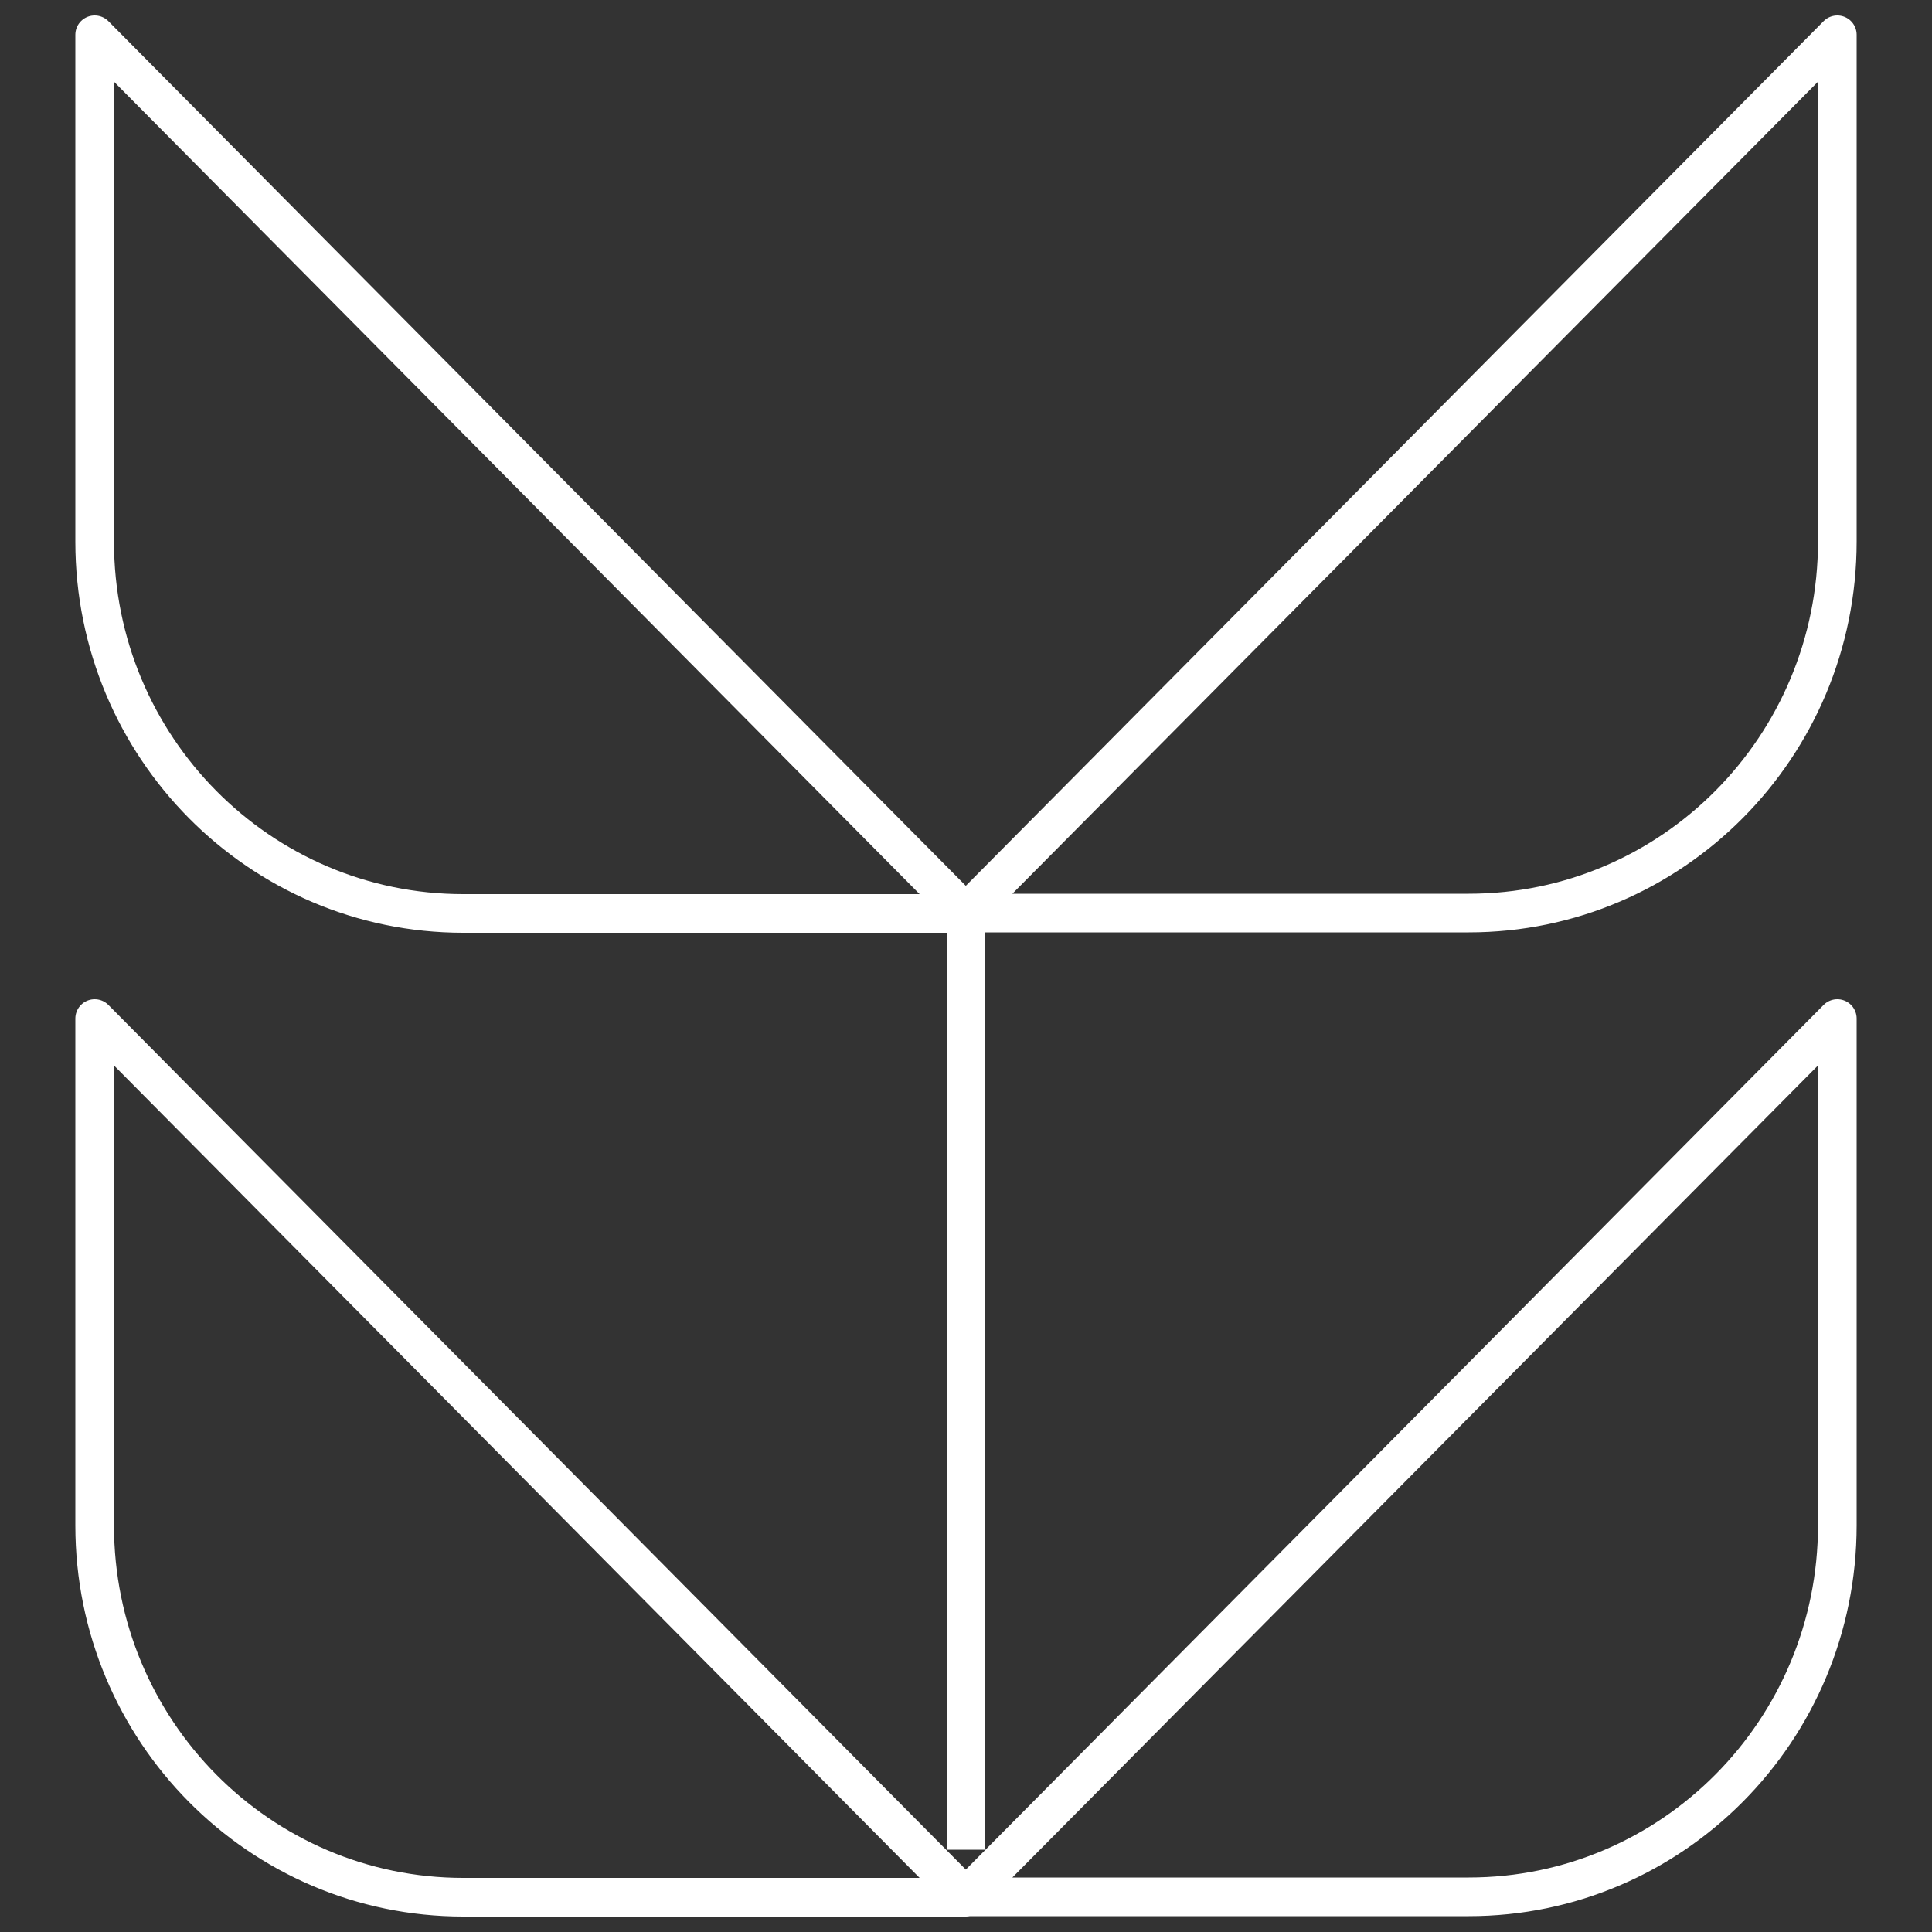 <?xml version="1.0" encoding="UTF-8"?> <svg xmlns="http://www.w3.org/2000/svg" xmlns:xlink="http://www.w3.org/1999/xlink" version="1.1" id="Layer_1" x="0px" y="0px" viewBox="0 0 500 500" style="enable-background:new 0 0 500 500;" xml:space="preserve"><rect x="0" y="0" width="500" height="500" fill="#333333" stroke="none"/> <style type="text/css"> .st0{fill:none;stroke:#FFFFFF;stroke-width:10;stroke-linecap:round;stroke-linejoin:round;stroke-miterlimit:10;} .st1{fill:none;stroke:#FFFFFF;stroke-width:10;stroke-linejoin:round;stroke-miterlimit:10;} .st2{fill:none;stroke:#FFFFFF;stroke-width:10;stroke-miterlimit:10;} </style> <path class="st0" d="M-426,1081.8V822.2c0-52.6,42.5-95.2,95-95.2c52.5,0,95,42.6,95,95.2v259.6c0,52.6-42.5,95.2-95,95.2 c-21.6,0-41.5-7.2-57.5-19.4 M-426,822.2v259.6c0,52.6-42.5,95.2-95,95.2c-52.5,0-95-42.6-95-95.2V822.2c0-52.6,42.5-95.2,95-95.2 c21.6,0,41.5,7.2,57.5,19.4"></path> <path class="st1" d="M250,236.4v242.3 M475.5,9v131.1c0,53.1-42.7,96.2-95.4,96.2H250L475.5,9z M250,236.4H119.9 c-52.7,0-95.4-43.1-95.4-96.2V9L250,236.4z M475.5,263.6v131.1c0,53.1-42.7,96.2-95.4,96.2H250L475.5,263.6z M250,491H119.9 c-52.7,0-95.4-43.1-95.4-96.2V263.6L250,491z"></path> <path class="st0" d="M1174.8-156.4l64.2-96.6l64.2,96.6 M1034.9-100V-378c0-56.3-45.7-102-102-102c-56.3,0-102,45.6-102,102v139 M1034.9-378V-100c0,56.3,45.7,102,102,102s102-45.6,102-102v-139"></path> <path class="st0" d="M41.1-324.8v-100.4c0-30.2,24-54.7,53.6-54.7h275.2c29.6,0,53.6,24.5,53.6,54.7v100.4c0,30.2-24,54.7-53.6,54.7 H94.6C65-270.1,41.1-294.6,41.1-324.8z M-17.4-270.1v-209.8"></path> <path class="st2" d="M364,858.7c-21.6,37.5-61.9,62.8-108,62.8c-46.2,0-86.5-25.2-108-62.8 M42,728.5c15.2-26.4,43.5-44.2,76-44.2 c32.5,0,60.8,17.8,76,44.2 M317.9,728.5c15.2-26.4,43.5-44.2,76-44.2c32.5,0,60.8,17.8,76,44.2 M499.9,921.9 c-48.7,84.7-139.7,141.7-243.9,141.7 M256,1063.6c-104.2,0-195.2-57-243.9-141.7"></path> <path class="st0" d="M-243.1,251.6c0-41.3-33.4-74.9-74.6-74.9c-41.2,0-74.6,33.5-74.6,74.9s33.4,74.9,74.6,74.9 C-276.5,326.4-243.1,292.9-243.1,251.6z M-541.6,197.1c0-41.3-33.4-74.9-74.6-74.9c-41.2,0-74.6,33.5-74.6,74.9 c0,41.3,33.4,74.9,74.6,74.9C-575,272-541.6,238.4-541.6,197.1z M-243.1,471.1c0-41.3-33.4-74.9-74.6-74.9 c-41.2,0-74.6,33.5-74.6,74.9 M-541.6,471.1c0,41.3,33.4,74.9,74.6,74.9h0c41.2,0,74.6-33.5,74.6-74.9 M-541.6,405.6 c0-41.3-33.4-74.9-74.6-74.9c-41.2,0-74.6,33.5-74.6,74.9"></path> <path class="st0" d="M-707.9-375L-707.9-375c0,128.2,100.2,232.1,223.9,232.1h223.9V-375c0-128.2-100.2-232.1-223.9-232.1h0 C-607.6-607.1-707.9-503.2-707.9-375z"></path> </svg> 